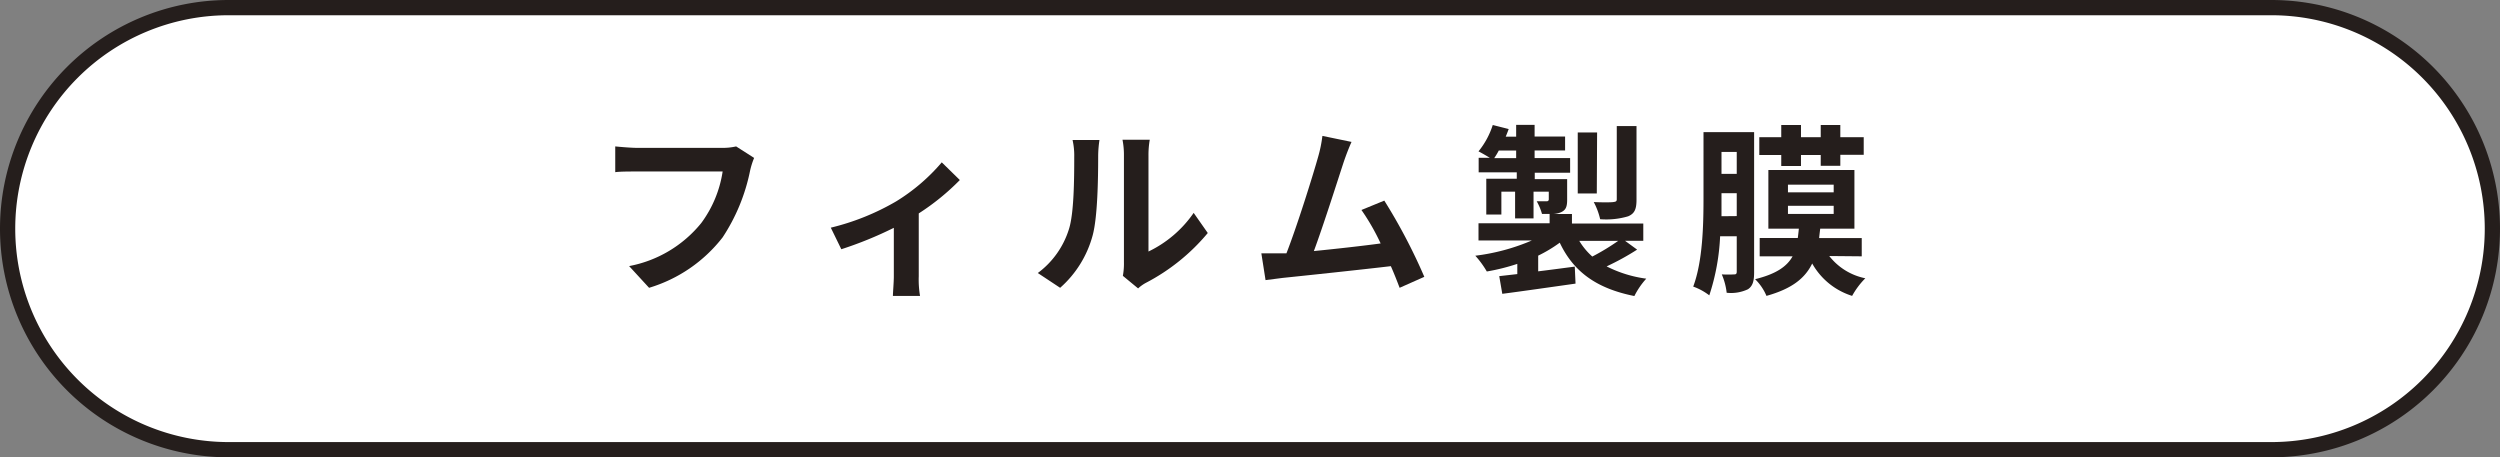 <svg xmlns="http://www.w3.org/2000/svg" viewBox="0 0 328 60"><rect x="0" y="0" width="328" height="60" fill="#808080" stroke="none"/><defs><style>.cls-1{fill:#fff;}.cls-2{fill:#251e1c;}</style></defs><title>Asset 7</title><g id="Layer_2" data-name="Layer 2"><g id="レイヤー_1" data-name="レイヤー 1"><path class="cls-1" d="M30,59A29,29,0,0,1,30,1H298a29,29,0,0,1,0,58Z"/><path class="cls-2" d="M298,2a28,28,0,0,1,0,56H30A28,28,0,0,1,30,2H298m0-2H30A30,30,0,0,0,0,30H0A30,30,0,0,0,30,60H298a30,30,0,0,0,30-30h0A30,30,0,0,0,298,0Z"/></g><g id="レイヤー_2" data-name="レイヤー 2"><path class="cls-2" d="M98.41,22.4a24.74,24.74,0,0,1-3.6,8.74,19.2,19.2,0,0,1-9.65,6.62l-2.62-2.85A16,16,0,0,0,92,29.27a15.15,15.15,0,0,0,2.81-6.77H83.58c-1.08,0-2.24,0-2.86.09V19.21c.72.07,2.09.19,2.88.19H94.69a7.84,7.84,0,0,0,1.89-.19l2.36,1.51A10.22,10.22,0,0,0,98.41,22.4Z"/><path class="cls-2" d="M117.56,26.43a25,25,0,0,0,6-5.13l2.37,2.32A30.93,30.93,0,0,1,120.54,28v8.24a12.86,12.86,0,0,0,.17,2.59h-3.56c0-.48.12-1.75.12-2.59V29.89a49.66,49.66,0,0,1-6.89,2.81L109,29.87A31.72,31.72,0,0,0,117.56,26.43Z"/><path class="cls-2" d="M140.24,30.08c.67-2.06.7-6.6.7-9.5a9.3,9.3,0,0,0-.22-2.21h3.53a14.62,14.62,0,0,0-.17,2.18c0,2.83-.07,7.9-.72,10.32a14,14,0,0,1-4.27,6.89l-2.93-1.94A11.34,11.34,0,0,0,140.24,30.08Zm7.22,4.32v-14a10.38,10.38,0,0,0-.19-2.07h3.58a11.56,11.56,0,0,0-.17,2.09V33a15.18,15.18,0,0,0,5.93-5.07l1.85,2.64a26.42,26.42,0,0,1-8.14,6.55,5,5,0,0,0-1,.72l-2-1.65A8.9,8.9,0,0,0,147.46,34.4Z"/><path class="cls-2" d="M176.29,21.27c-.77,2.35-2.71,8.45-3.91,11.67,2.92-.29,6.33-.67,8.76-1a28.75,28.75,0,0,0-2.52-4.39l3-1.23a73.59,73.59,0,0,1,5.25,10l-3.24,1.44c-.31-.82-.69-1.8-1.15-2.84-3.89.46-11.16,1.23-14.18,1.54l-2.26.29-.55-3.51c.81,0,1.85,0,2.64,0l.65,0c1.39-3.56,3.45-10.13,4.15-12.63a17.35,17.35,0,0,0,.57-2.78l3.82.79C177,19.33,176.65,20.22,176.29,21.27Z"/><path class="cls-2" d="M214.79,32.75a33.73,33.73,0,0,1-4,2.2,16.07,16.07,0,0,0,5.2,1.61,10.13,10.13,0,0,0-1.56,2.28c-5-1-8-3.21-9.79-7a18.13,18.13,0,0,1-2.83,1.7V35.6c1.56-.19,3.19-.41,4.8-.62l.1,2.23c-3.39.48-7,1-9.61,1.34l-.4-2.32,2.37-.27V34.62a27.34,27.34,0,0,1-4,1,12.28,12.28,0,0,0-1.51-2.07,27.15,27.15,0,0,0,7.42-2h-7V29.29h9.33V28.07h-1a7.25,7.25,0,0,0-.69-1.66c.55,0,1.13,0,1.29,0s.29-.07.29-.26v-1h-2v3.5h-2.42v-3.5h-1.8v3H195v-4.7h4v-.84H194V20.7h1.46c-.48-.29-1.1-.65-1.48-.84a10.58,10.58,0,0,0,1.87-3.46l2.09.53c-.12.33-.24.65-.39,1h1.37V16.38h2.42v1.53h4v1.83h-4v1H206v1.92h-4.64v.84h4.25v2.71c0,.91-.17,1.34-.79,1.63a2.94,2.94,0,0,1-1.13.24h2.55v1.25h9.36v2.26h-2.4Zm-15.87-12v-1h-2.28a9.17,9.17,0,0,1-.6,1Zm10.58,4.63H207v-8h2.54Zm-2.3,6.22a8.85,8.85,0,0,0,1.71,2.06,29.79,29.79,0,0,0,3.4-2.06Zm7.51-5.4c0,1.22-.24,1.82-1.1,2.18a10.11,10.11,0,0,1-3.67.38,9,9,0,0,0-.84-2.25c1.08.05,2.23.05,2.57,0s.45-.09.45-.38V16.54h2.59Z"/><path class="cls-2" d="M230.14,35.72c0,1.11-.16,1.8-.81,2.23a5.2,5.2,0,0,1-2.79.46A8.59,8.59,0,0,0,225.9,36a14.56,14.56,0,0,0,1.65,0c.22,0,.31-.09.31-.36V31h-2.18a28.73,28.73,0,0,1-1.42,7.75,7.75,7.75,0,0,0-2.11-1.15c1.25-3.32,1.35-8.12,1.35-11.57V17.34h6.64Zm-2.28-7.37v-3h-2V26c0,.74,0,1.53,0,2.37Zm-2-8.42v2.88h2V19.93ZM240,33.59a8,8,0,0,0,4.73,2.92A10.26,10.26,0,0,0,243,38.82a9.14,9.14,0,0,1-5.24-4.25c-.93,1.92-2.64,3.31-6,4.25a6.66,6.66,0,0,0-1.49-2.19c2.79-.69,4.18-1.68,4.92-3h-4.32v-2.4h5c.05-.39.1-.8.14-1.23h-4V22.3H243.3V30h-4.49c-.05.43-.1.82-.14,1.23h5.59v2.4ZM233.7,20.34h-2.88V18h2.88V16.4h2.59V18h2.59V16.4h2.57V18h3.07v2.31h-3.07v1.44h-2.57V20.34h-2.59v1.44H233.7Zm.88,4.89h6v-1h-6Zm0,2.84h6V27h-6Z"/></g></g></svg>